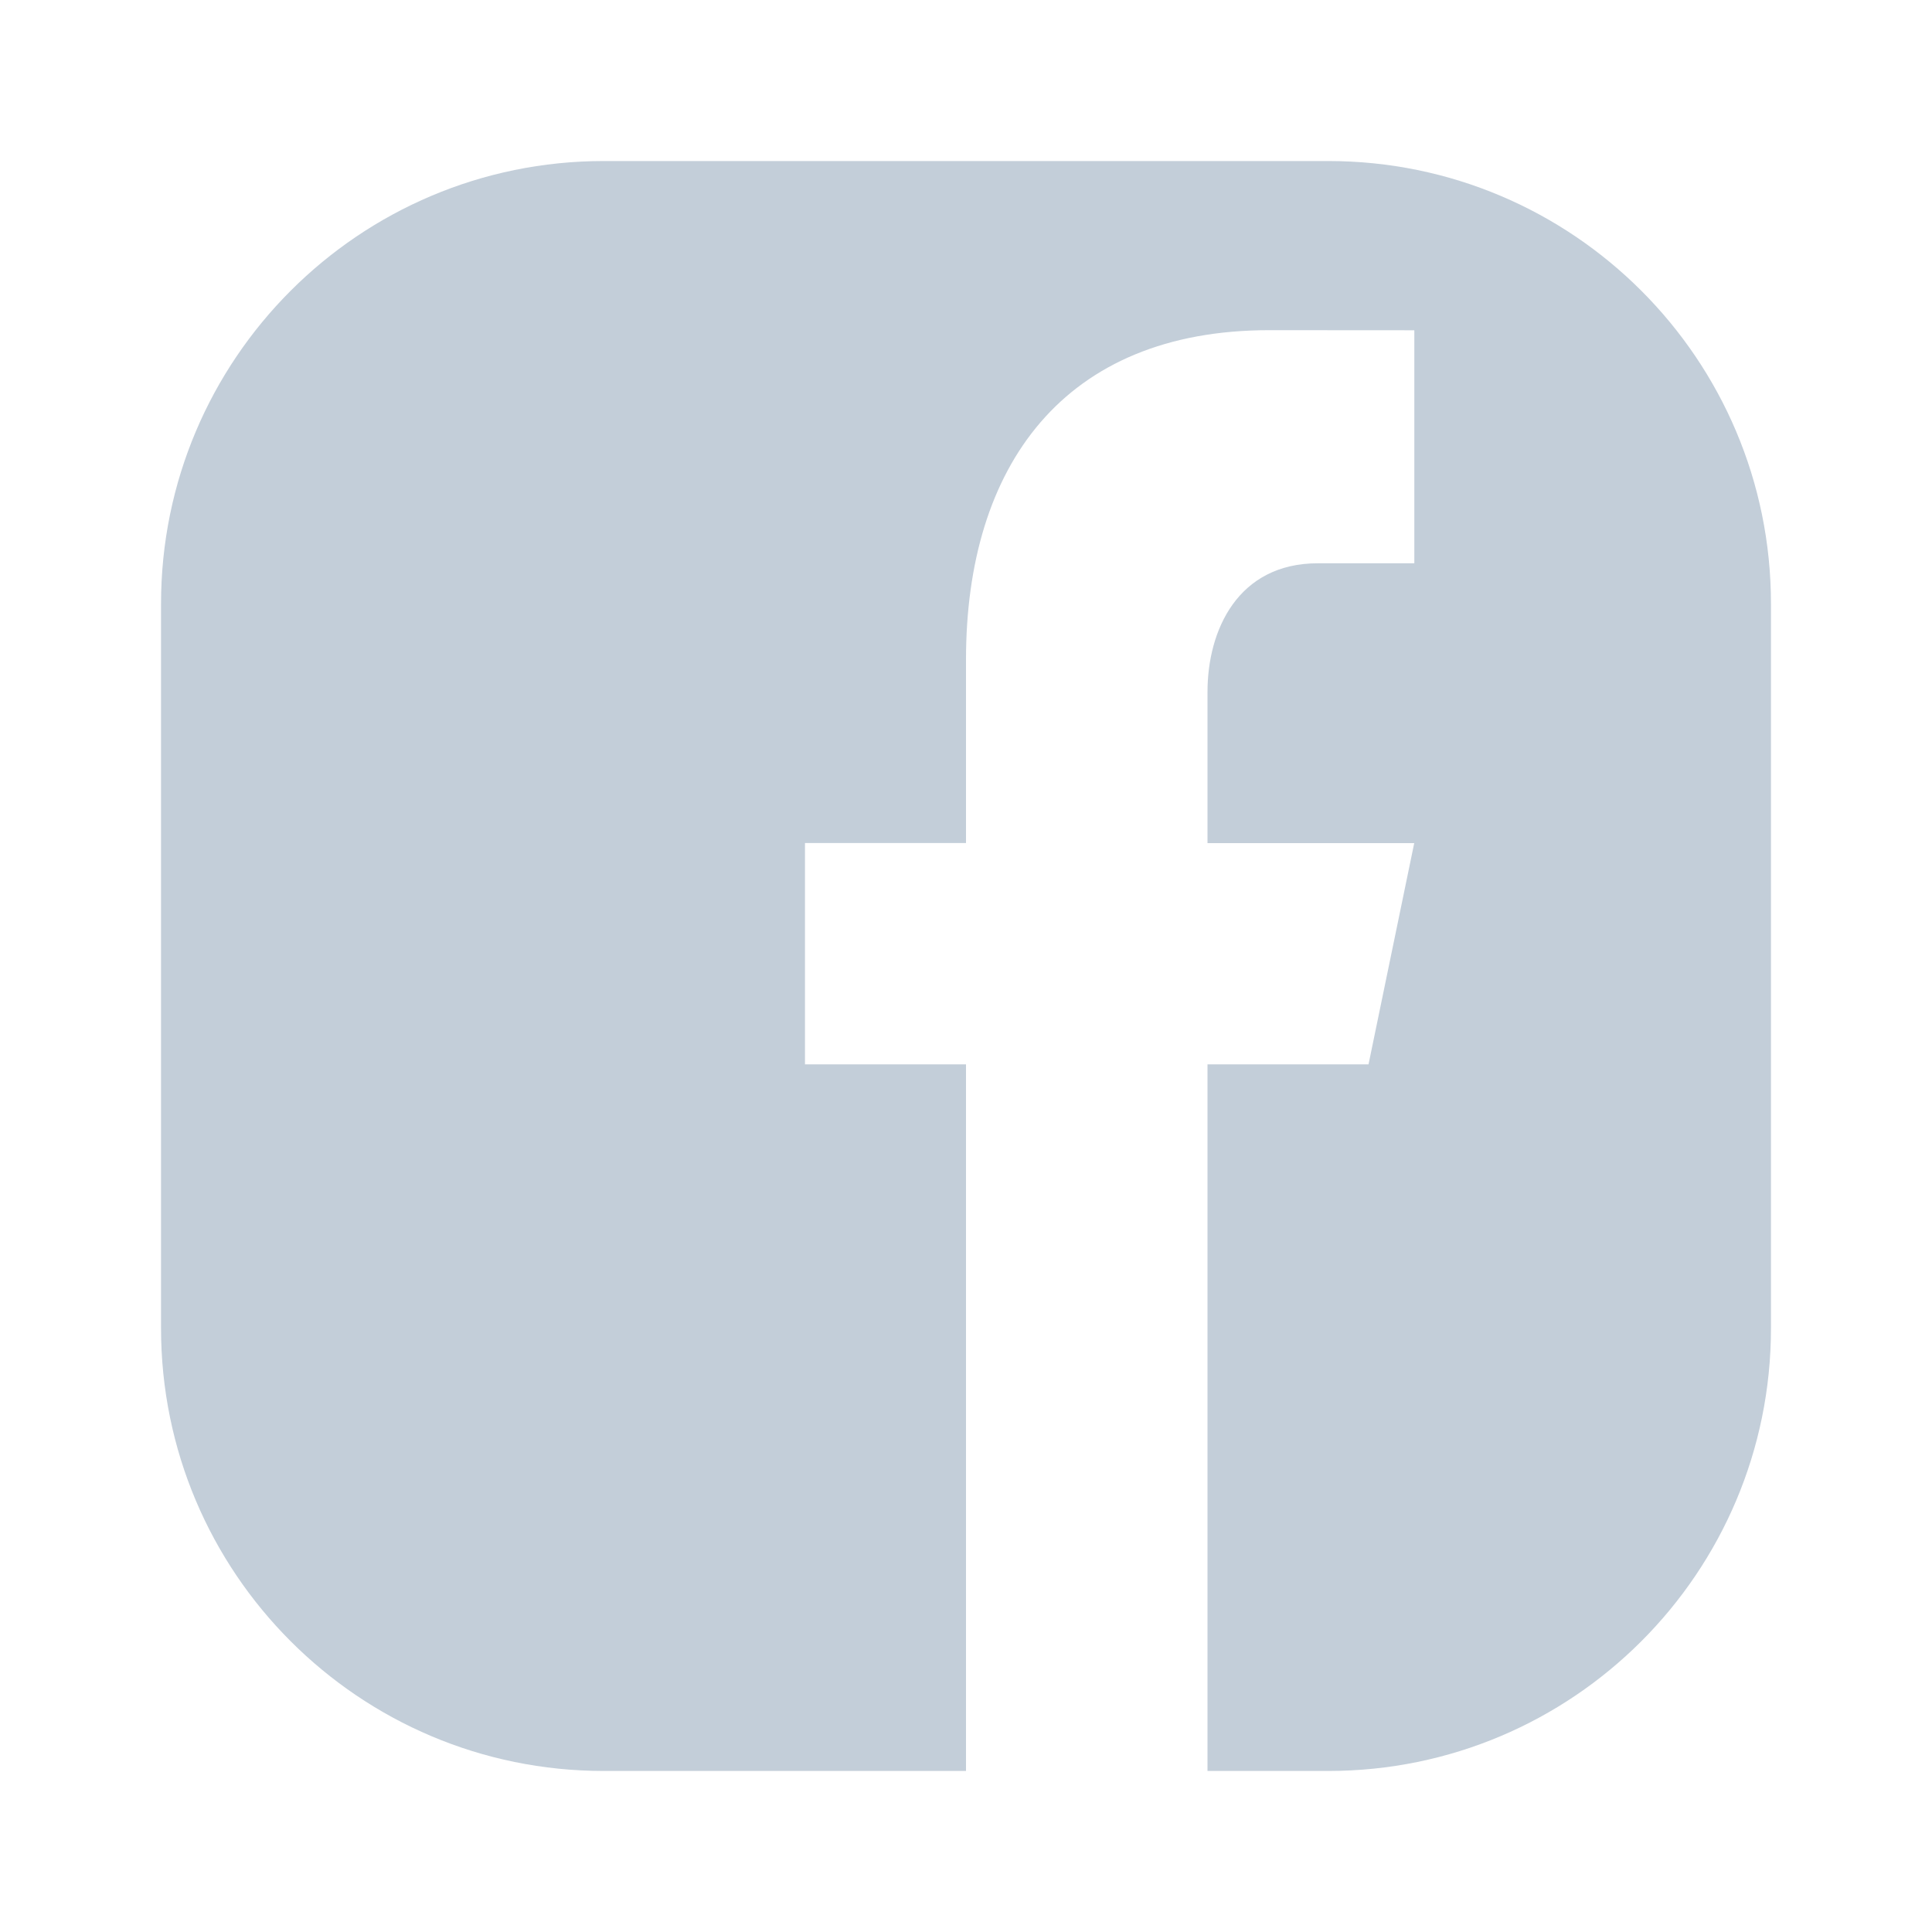 <?xml version="1.0" encoding="UTF-8"?> <svg xmlns="http://www.w3.org/2000/svg" width="20" height="20" viewBox="0 0 20 20" fill="none"><path fill-rule="evenodd" clip-rule="evenodd" d="M6.25 1.667C3.719 1.667 1.667 3.719 1.667 6.25V13.75C1.667 16.281 3.719 18.333 6.25 18.333H13.75C16.281 18.333 18.333 16.281 18.333 13.75V6.25C18.333 3.719 16.281 1.667 13.75 1.667H6.25ZM10 18.333V11.018H8.333V8.727H10V6.829C10 4.825 11.01 3.418 13.138 3.418L14.641 3.419V5.831H13.643C12.815 5.831 12.5 6.522 12.5 7.163V8.728H14.64L14.167 11.018H12.5V18.333H10Z" fill="#C3CED9"></path></svg> 